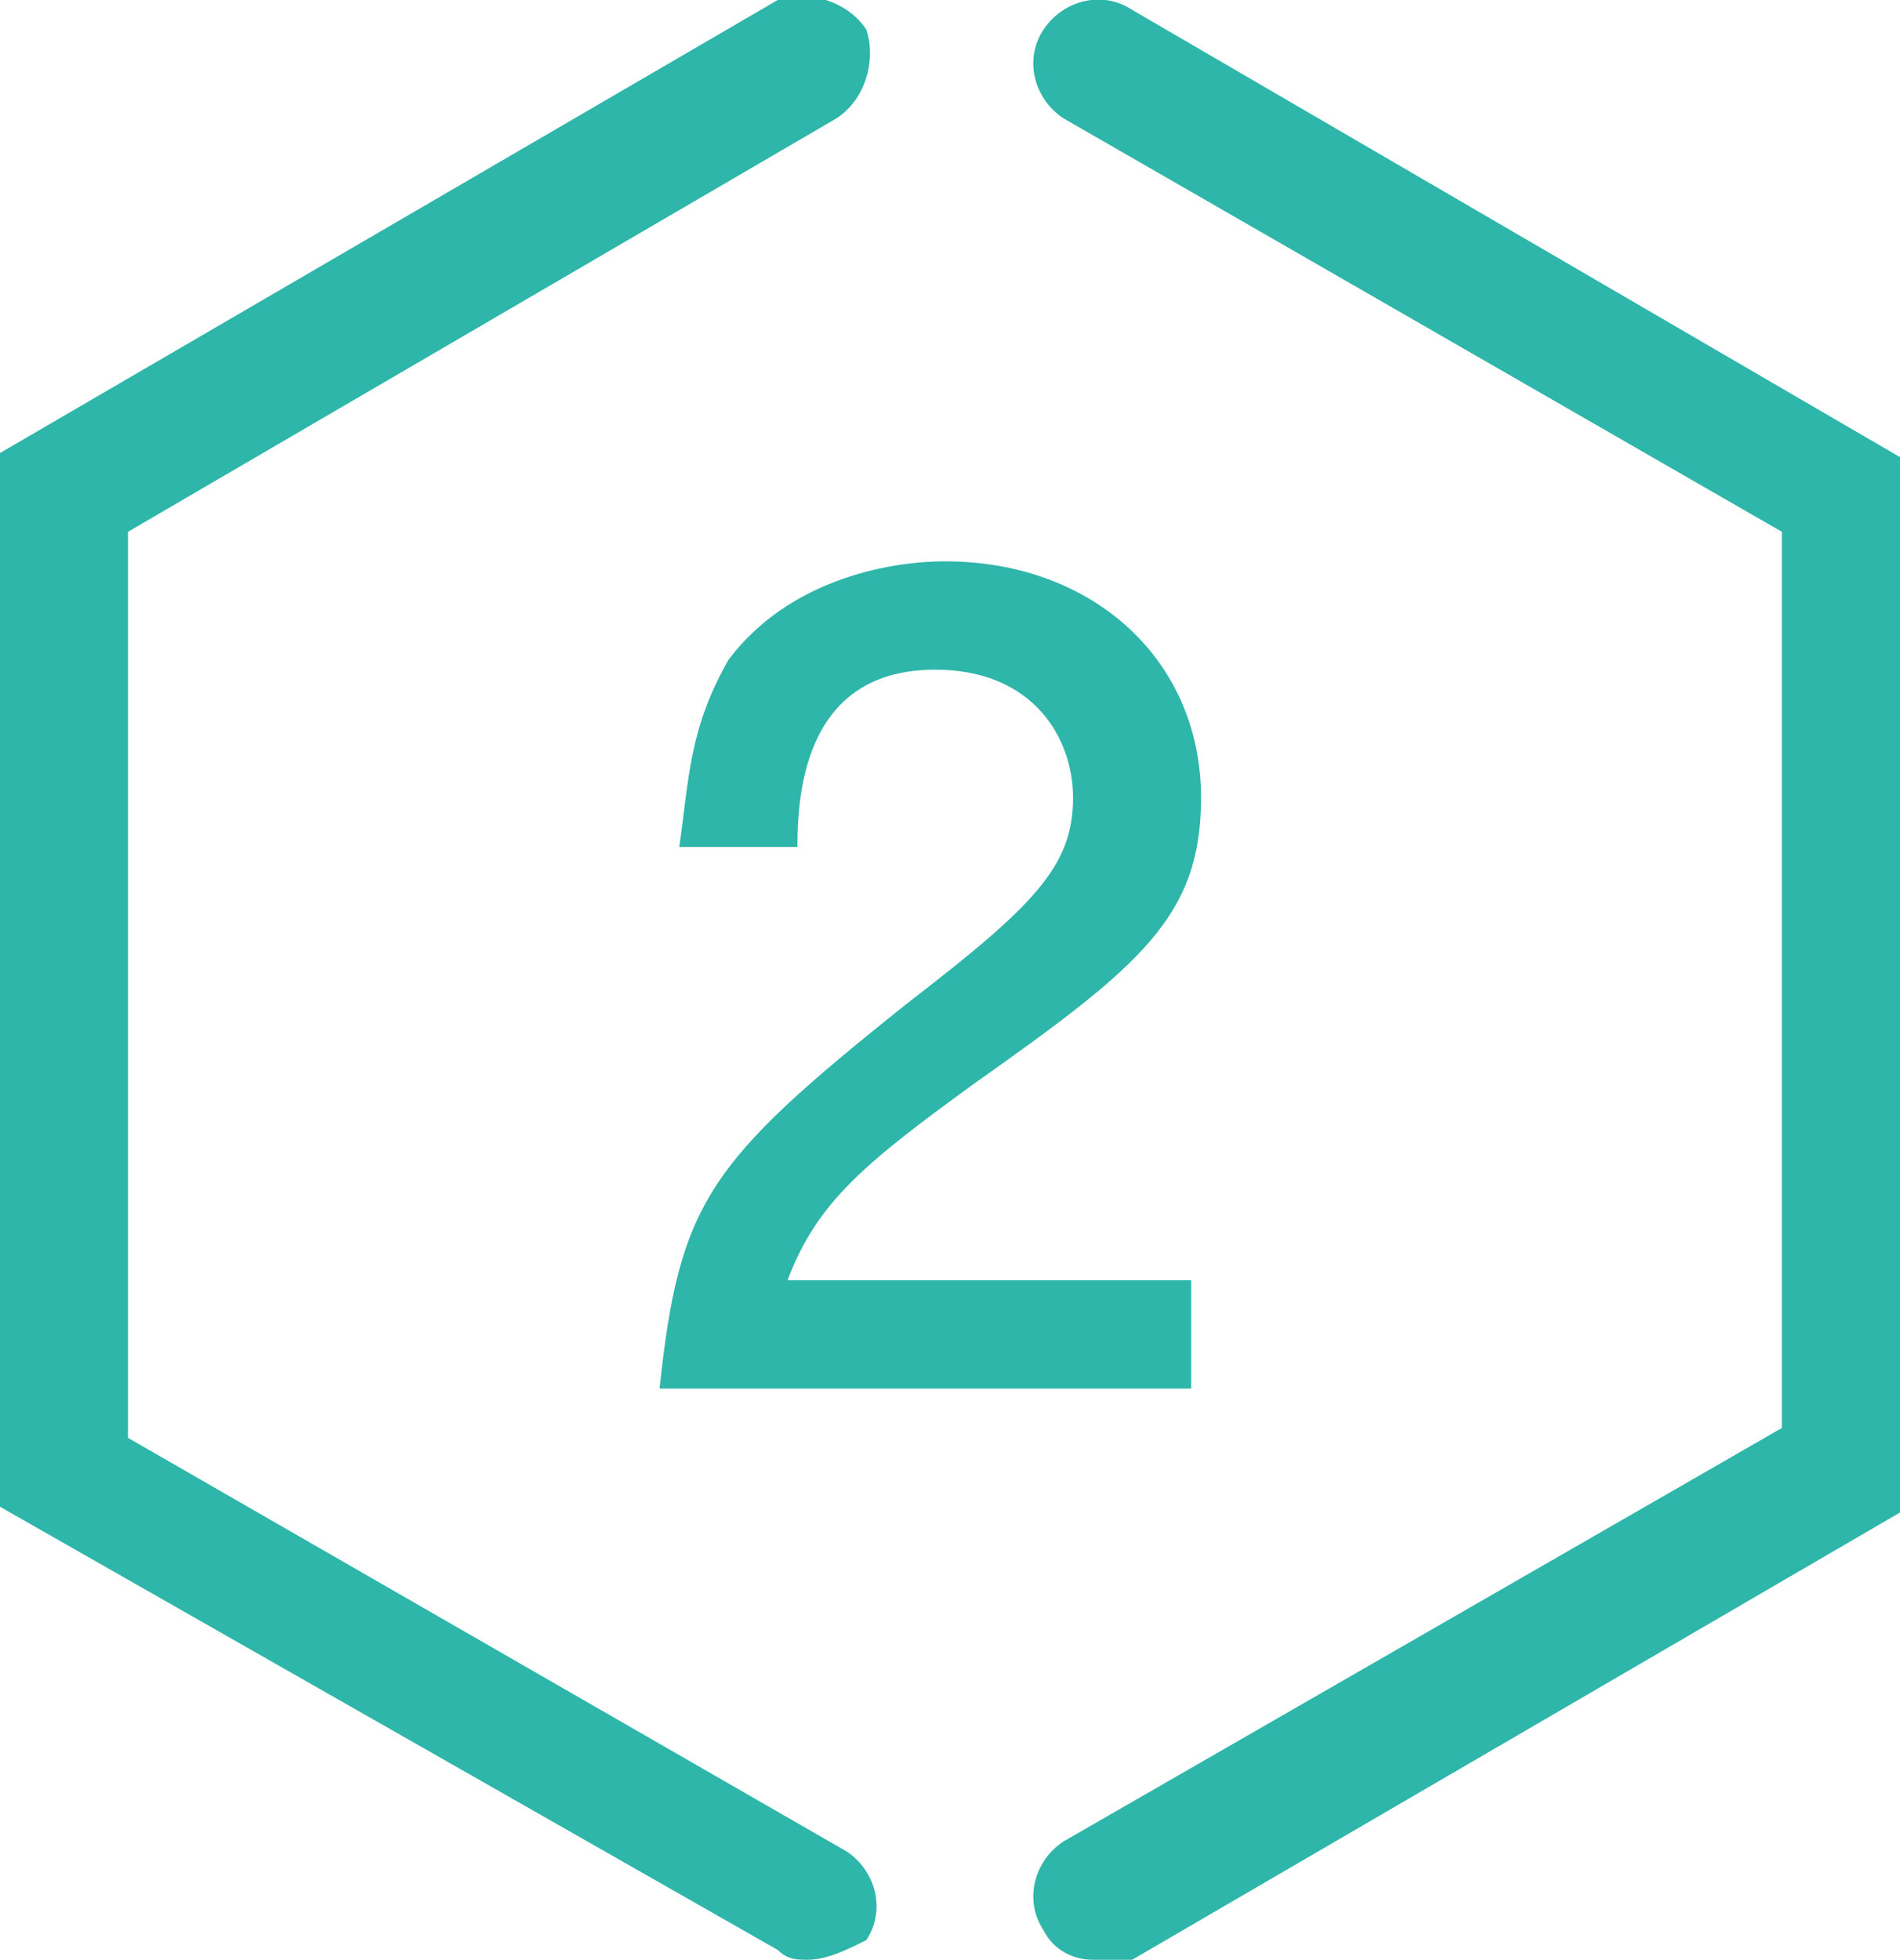 <?xml version="1.0" encoding="utf-8"?>
<!-- Generator: Adobe Illustrator 29.3.1, SVG Export Plug-In . SVG Version: 9.03 Build 55982)  -->
<svg version="1.1" id="レイヤー_1" xmlns="http://www.w3.org/2000/svg" xmlns:xlink="http://www.w3.org/1999/xlink" x="0px"
	 y="0px" viewBox="0 0 19.3 19.9" style="enable-background:new 0 0 19.3 19.9;" xml:space="preserve">
<style type="text/css">
	.ドロップシャドウ{fill:none;}
	.光彩_x0020_外側_x0020_5_x0020_pt{fill:none;}
	.青のネオン{fill:none;stroke:#8AACDA;stroke-width:7;stroke-linecap:round;stroke-linejoin:round;}
	.クロムハイライト{fill:url(#SVGID_1_);stroke:#FFFFFF;stroke-width:0.363;stroke-miterlimit:1;}
	.ジャイブ_GS{fill:#FFDD00;}
	.Alyssa_GS{fill:#A6D0E4;}
	.st0{fill:#2EB6AA;}
</style>
<linearGradient id="SVGID_1_" gradientUnits="userSpaceOnUse" x1="9.664" y1="9.965" x2="9.664" y2="8.965">
	<stop  offset="0" style="stop-color:#656565"/>
	<stop  offset="0.618" style="stop-color:#1B1B1B"/>
	<stop  offset="0.629" style="stop-color:#545454"/>
	<stop  offset="0.983" style="stop-color:#3E3E3E"/>
</linearGradient>
<g>
	<g>
		<path class="st0" d="M9.9,11c-1.1,0.8-1.6,1.2-1.9,2h4.1v1.1H6.7c0.2-1.9,0.5-2.3,2.5-3.9c1.3-1,1.7-1.4,1.7-2.1
			c0-0.6-0.4-1.3-1.4-1.3C8.2,6.8,8.1,8,8.1,8.6H6.9C7,7.9,7,7.4,7.4,6.7c0.6-0.8,1.6-1,2.2-1c1.5,0,2.6,1,2.6,2.4
			C12.2,9.3,11.6,9.8,9.9,11z"/>
	</g>
	<g>
		<path class="st0" d="M8.2,19.9c-0.1,0-0.2,0-0.3-0.1L0,15.3V4.6l7.9-4.6C8.2-0.1,8.6,0,8.8,0.3C8.9,0.6,8.8,1,8.5,1.2L1.3,5.4v9.2
			l7.3,4.2c0.3,0.2,0.4,0.6,0.2,0.9C8.6,19.8,8.4,19.9,8.2,19.9z"/>
		<path class="st0" d="M11.1,19.9c-0.2,0-0.4-0.1-0.5-0.3c-0.2-0.3-0.1-0.7,0.2-0.9l7.3-4.2V5.4l-7.3-4.2c-0.3-0.2-0.4-0.6-0.2-0.9
			c0.2-0.3,0.6-0.4,0.9-0.2l7.9,4.6v10.6l-7.9,4.6C11.3,19.9,11.2,19.9,11.1,19.9z"/>
	</g>
</g>
</svg>
